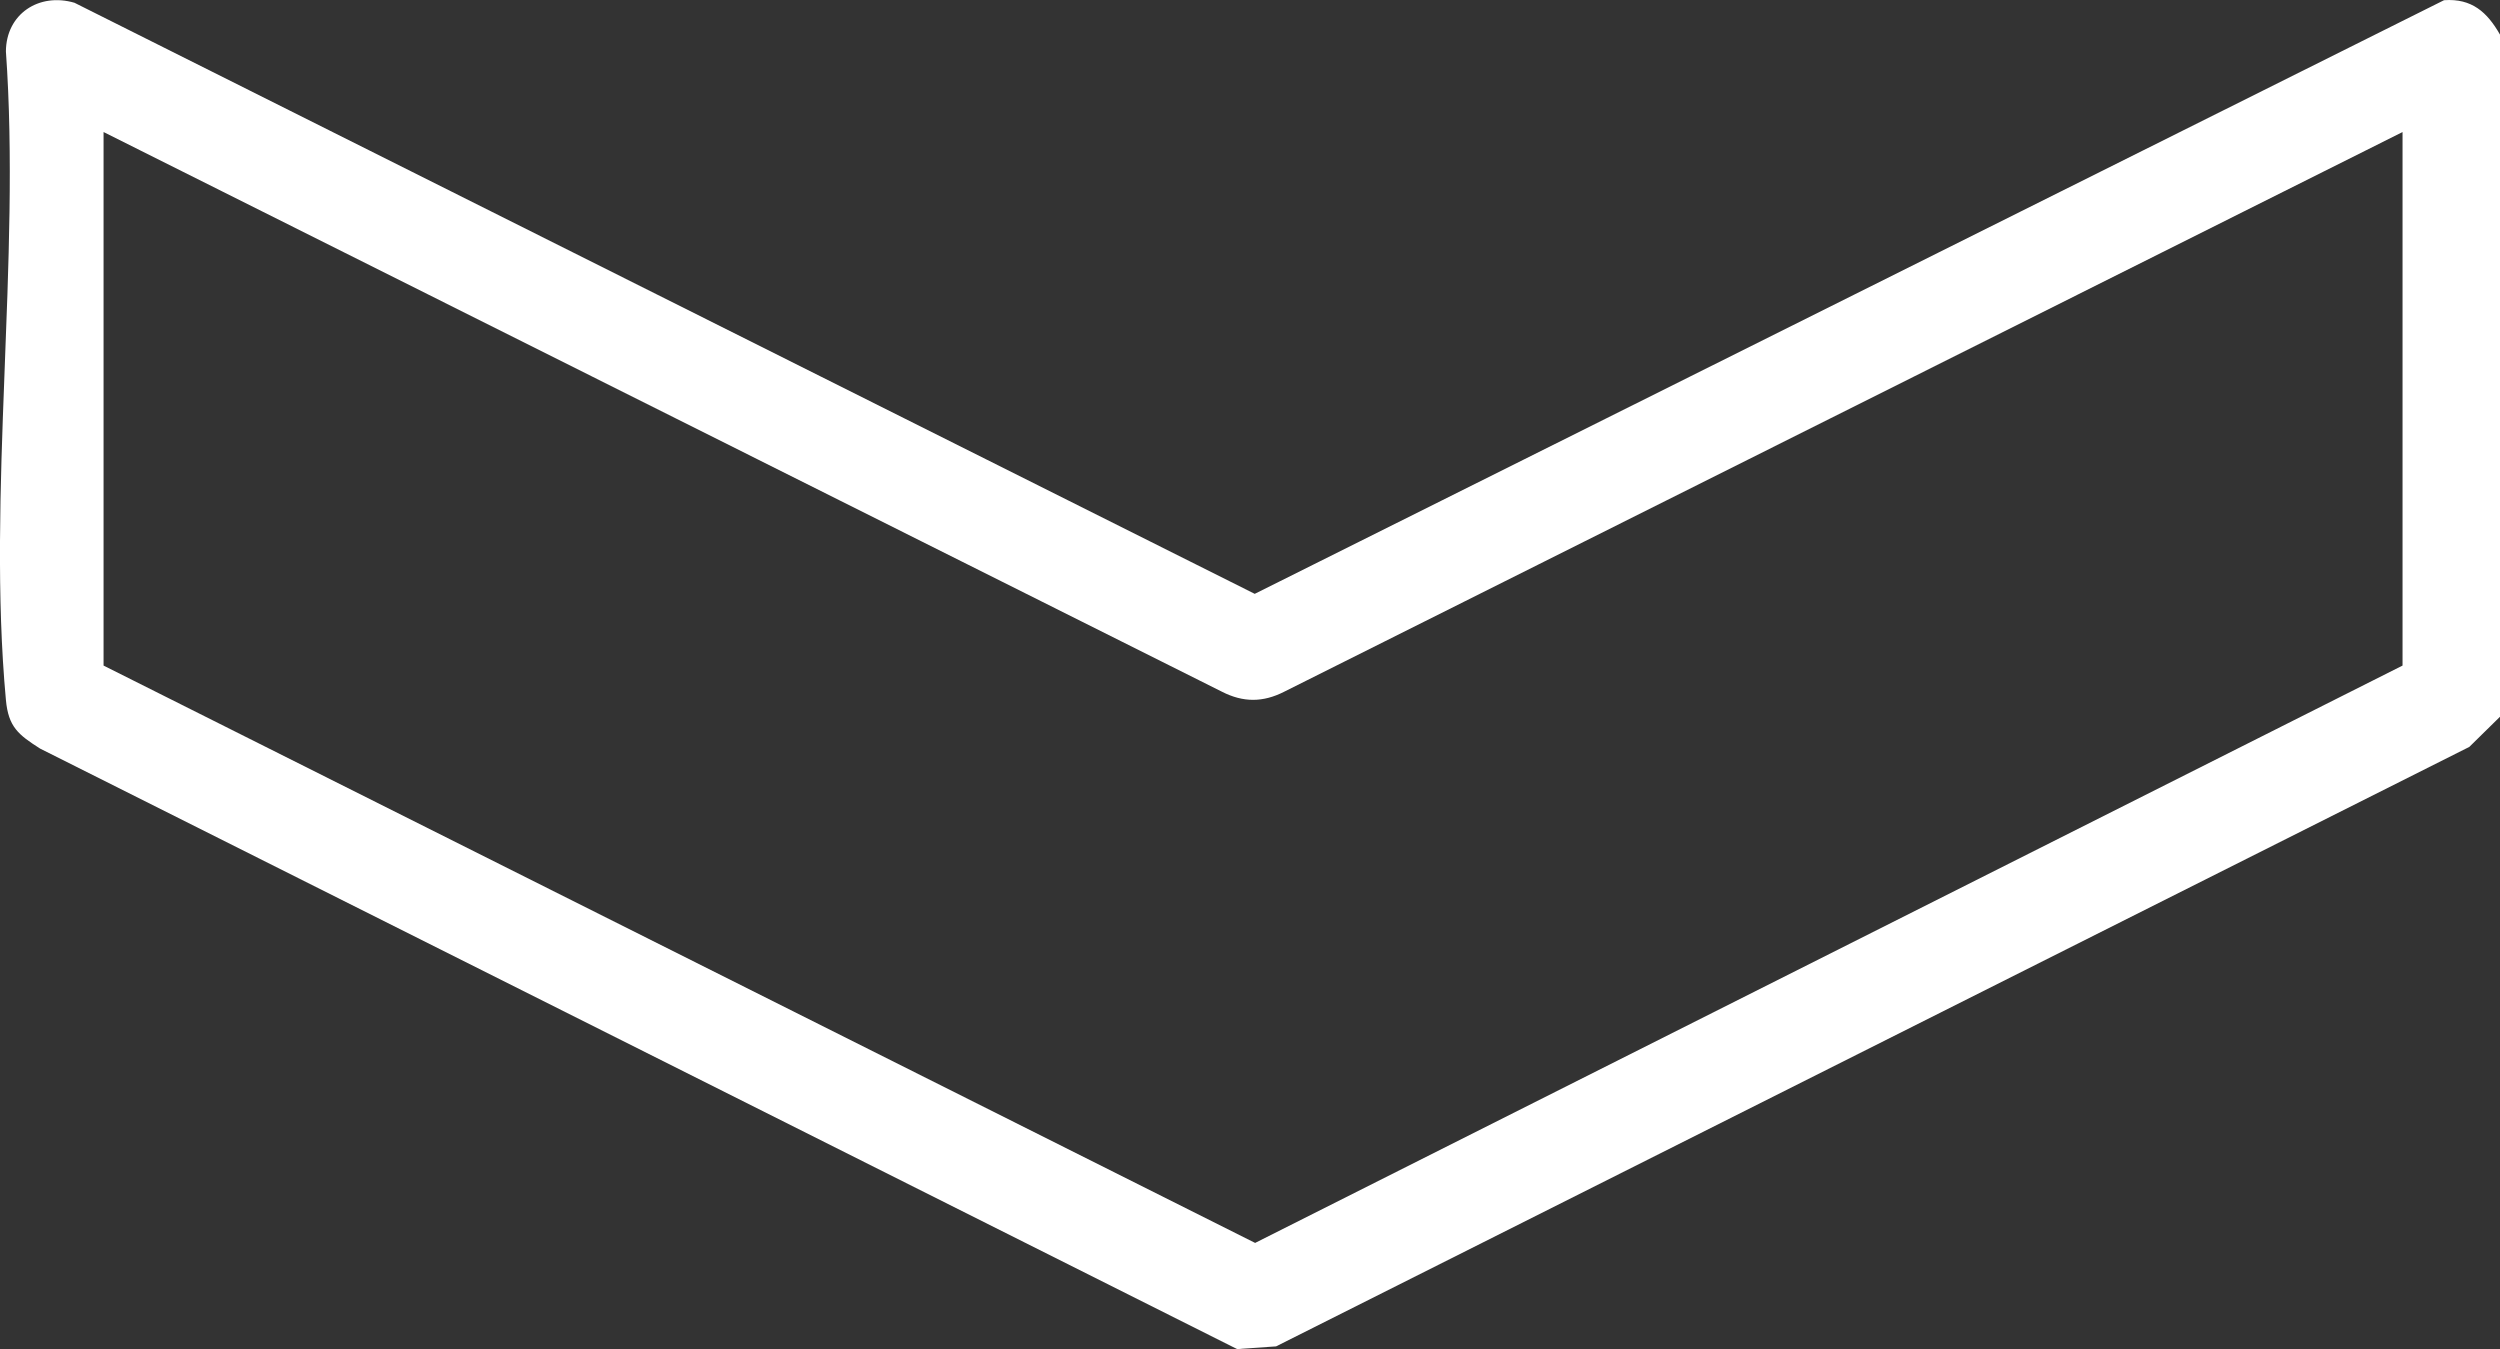 <?xml version="1.0" encoding="UTF-8"?><svg id="Layer_2" xmlns="http://www.w3.org/2000/svg" viewBox="0 0 512 276.29"><rect x="0" y="0" width="512" height="276.29" fill="#333333" stroke="none"/><defs><style>.cls-1{fill:#fff;}</style></defs><g id="Layer_1-2"><path class="cls-1" d="M512,7.09v139.7l-6.29,6.18-244.37,122.77-7.98.55L8.21,153.31c-4.47-2.85-6.49-4.44-7-9.96-3.88-42.1,3.04-90.09,0-132.82C1.26,2.82,8.02-1.56,15.26.57l241.71,121.05L500.54.04c5.7-.4,8.84,2.46,11.46,7.05ZM492.05,27.04l-229.06,114.63c-4.34,2.21-8.39,2.21-12.72,0L21.21,27.04v109.27l235.84,118.24,234.99-118.24V27.04Z"/></g></svg>
